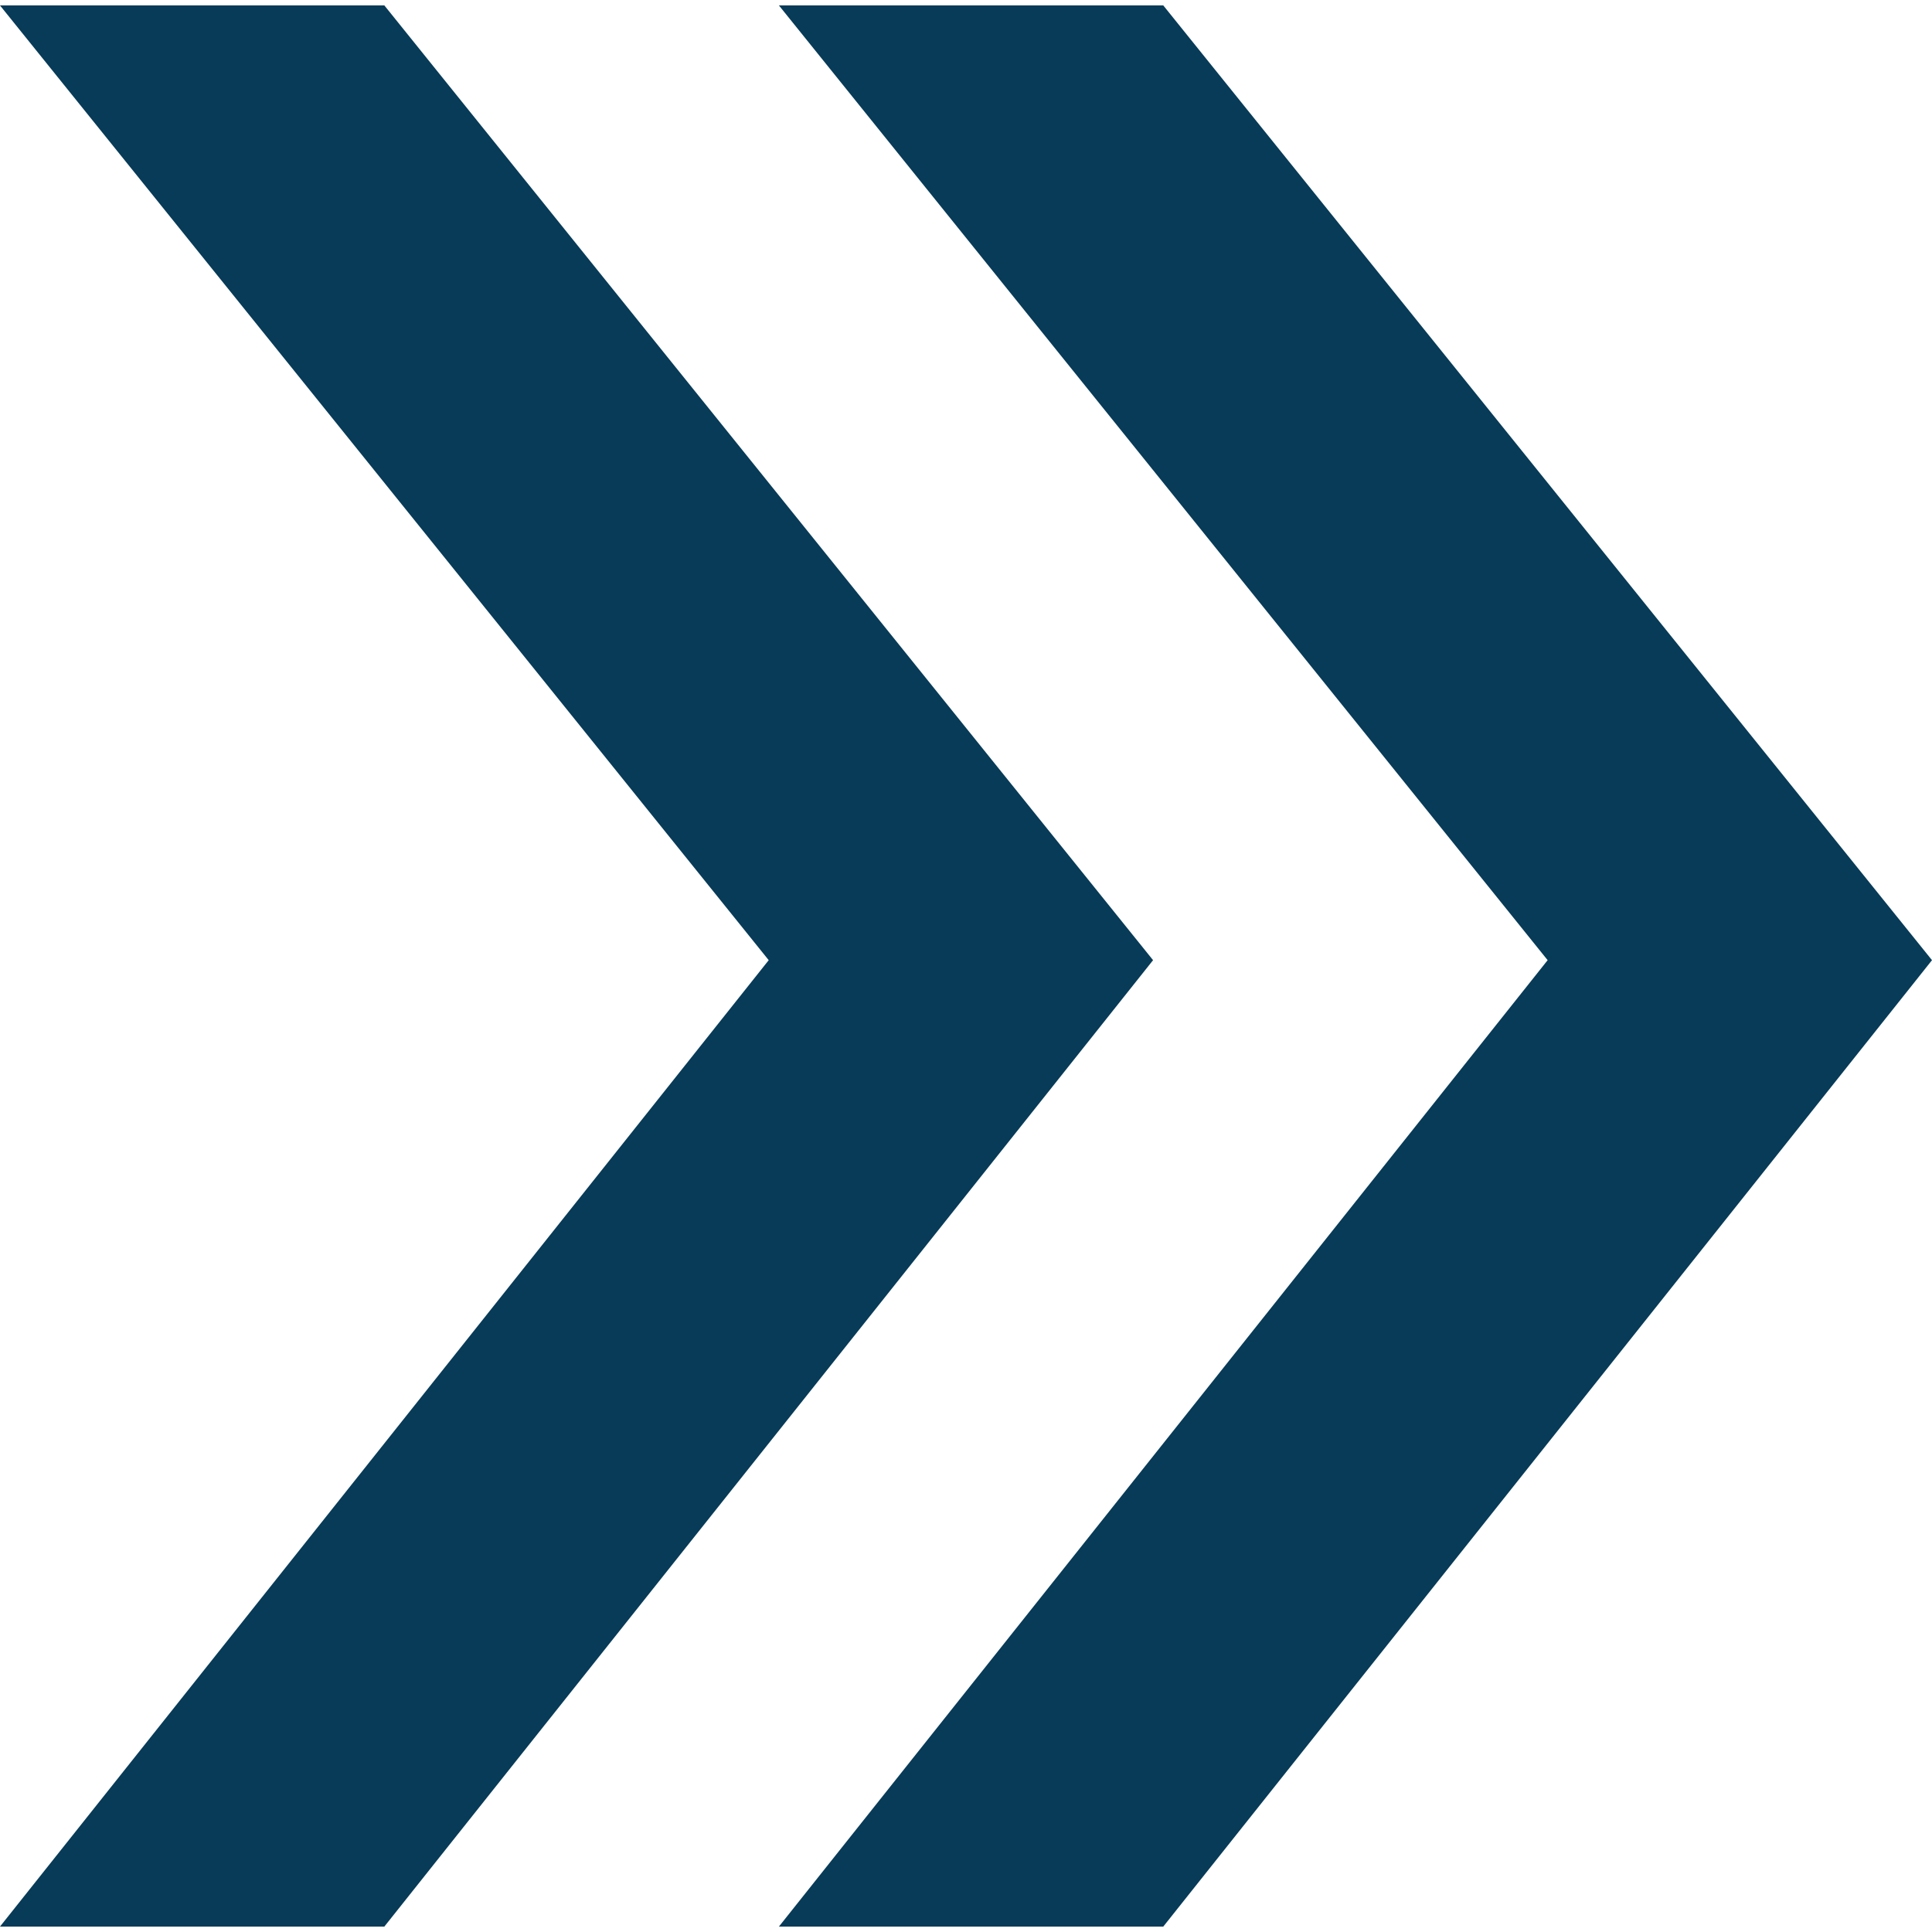 <svg xmlns="http://www.w3.org/2000/svg" viewBox="0 0 298.68 298.68" fill="#073b58"><path d="M59.42.84H0l118.84 147.6L0 297.84h59.42l118.84-149.4z"/><path d="M179.84.84h-59.42l118.84 147.6-118.84 149.4h59.42l118.84-149.4z"/></svg>